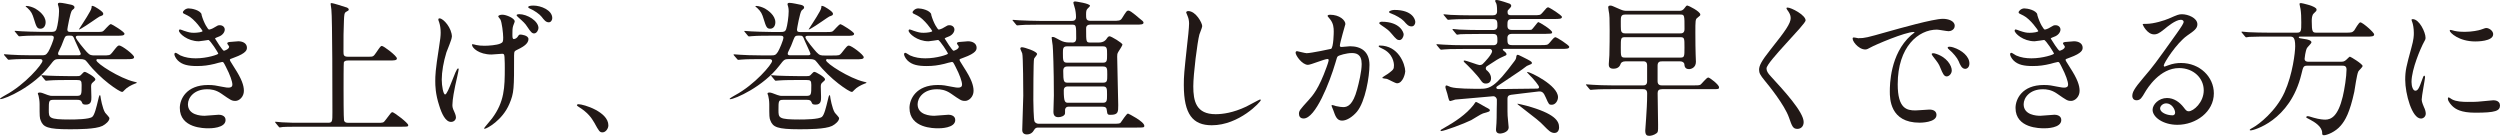 <?xml version="1.0" encoding="UTF-8"?><svg id="_レイヤー_2" xmlns="http://www.w3.org/2000/svg" viewBox="0 0 551.27 29.96"><defs><style>.cls-1{fill:#211816;stroke-width:0px;}</style></defs><g id="_レイヤー_4"><path class="cls-1" d="M21.67,13.02c-.16,0-.42,0-.42.26,0,.71,5.18,3.99,8.29,4.73.16.03.64.13.64.23,0,.06-.26.16-.39.19-.84.32-1.8.84-2.31,1.41-.35.39-.39.42-.58.42-.55,0-4.76-2.76-7.62-6.49-.48-.64-.77-.74-1.7-.74h-4.6c-.93,0-1.03.16-2.03,1.45C7.43,19.1,1.16,21.86.06,21.86c-.03,0-.06-.03-.06-.06,0-.16,1-.71,1.16-.8,4.4-2.35,8.2-6.88,8.2-7.56,0-.42-.42-.42-.64-.42h-2.06c-.84,0-3.05,0-4.05.1-.1,0-.58.06-.71.06-.1,0-.16-.06-.26-.19l-.64-.74c-.1-.1-.13-.16-.13-.23s.06-.06.13-.06c.19,0,1.16.1,1.38.1.93.06,2.6.13,4.44.13h2.44c.55,0,.9,0,1.38-.77.32-.51,1.22-2.6,1.22-3.12,0-.45-.39-.45-.74-.45h-2.12c-.77,0-2.93,0-4.05.1-.1,0-.58.06-.67.06-.13,0-.19-.06-.29-.19l-.61-.74c-.06-.1-.16-.16-.16-.22s.06-.06.13-.06c.19,0,1.19.1,1.41.1.93.03,2.57.13,4.4.13h2.09c.64,0,1-.03,1.22-.64.26-.77.55-2.77.55-3.92,0-.35-.03-.71-.1-.96-.03-.16-.16-.48-.16-.58,0-.26.19-.32.45-.32.55,0,1.93.32,2.44.42.26.06.77.19.77.58,0,.06,0,.16-.06.23-.03.1-.42.35-.48.45-.39.42-1.03,4.05-1.03,4.21,0,.48.26.55.74.55h5.53c.74,0,1.32,0,1.54-.13.32-.13,1.41-1.61,1.8-1.61.19,0,2.99,1.7,2.99,2.12,0,.45-.64.45-1.7.45h-8.49c-.19,0-.55,0-.55.32,0,.45,2.03,2.83,2.44,3.28.68.74,1.03.74,1.77.74h1.7c1.45,0,1.61,0,2.06-.55,1.16-1.48,1.29-1.64,1.61-1.64.58,0,3.28,2.03,3.28,2.57,0,.45-.64.45-1.7.45h-6.21ZM10.06,4.92c0,.74-.39,1.41-1.13,1.41s-.9-.35-1.45-2.15c-.32-1.06-.58-1.64-1.38-2.38-.13-.13-.45-.35-.45-.39,0-.1.16-.1.23-.1.51,0,1.38.29,1.9.58.61.35,2.28,1.48,2.28,3.02ZM17.04,16.78c.45,0,.64,0,1.03-.48.29-.35.45-.45.64-.45.26,0,2.31,1.12,2.31,1.64,0,.19-.06.26-.51.64-.32.26-.42.45-.42.96,0,.35.06,1.96.06,2.31,0,.77,0,1.67-1.22,1.67-.67,0-.74-.16-.9-.58-.16-.39-.51-.48-1-.48h-5.21c-1.06,0-1.06.26-1.06,2.25,0,1.74,0,2.09,4.66,2.09,1.13,0,4.24-.03,4.92-.58.51-.42.9-2.03,1.32-3.79.03-.23.23-1,.35-1s.16.23.16.35c0,.16.42,2.64,1.03,3.54.13.19.93.96.93,1.19,0,.61-.8,1.32-1.54,1.7-1.51.74-5.37.74-7.3.74-4.76,0-5.75-.48-6.3-1.9-.26-.61-.26-.9-.26-3.67,0-.64-.13-1.48-.23-1.83-.06-.16-.16-.39-.16-.48,0-.19.29-.22.39-.22.45,0,.64.13,1.8.55.55.19.71.19,1,.19h5.31c1.16,0,1.16-.23,1.16-2.41,0-.96-.19-1.09-1.06-1.09h-2.06c-.74,0-2.93,0-4.05.1-.1,0-.58.06-.68.06s-.16-.06-.29-.23l-.61-.74c-.06-.06-.13-.16-.13-.19,0-.06.06-.06.1-.06.19,0,1.19.1,1.41.1.93.03,2.6.1,4.4.1h1.99ZM17.17,12.19c.29,0,.64,0,.64-.35,0-.16-1.06-2.38-1.25-2.83-.42-1.06-.45-1.16-1.19-1.16s-.96,0-1.25.77c-.55,1.45-.61,1.61-1.13,2.64-.1.16-.19.39-.19.58,0,.35.35.35.58.35h3.79ZM22.76,3.09c0,.26-.16.32-.8.55-.19.06-2.96,2.06-4.08,2.67-.26.13-.48.26-.48.16,0-.06,1.67-2.48,2.48-3.99.16-.29.32-.68.32-.84,0-.29,0-.35.13-.35.29,0,.9.35,1.32.64.87.58,1.13.87,1.13,1.16Z"/><path class="cls-1" d="M44.42,3.21c.55,1.96,1.45,3.31,1.67,3.31.13,0,.68-.13,1.25-.51.64-.39.74-.45,1.13-.45.64,0,1.09.42,1.09.96,0,.51-.42,1.25-1.38,1.58-.1.03-.77.29-.77.39.23.39,1.67,2.7,1.96,2.7.13,0,1.16-.35,1.16-.9,0-.13-.42-.58-.42-.71,0-.26.32-.29.45-.32,1.16-.1,1.8-.16,1.99-.16,1.06,0,1.9.51,1.9,1.41,0,.45-.06,1.19-2.83,2.19-.84.29-.93.35-.93.48,0,.16.03.23,1.03,1.8,1.58,2.44,2.06,3.86,2.06,5.05,0,1.32-1.03,2.22-1.86,2.22s-1.03-.16-3.12-1.61c-1.25-.87-2.35-.96-3.12-.96-2.89,0-4.24,1.86-4.24,3.31,0,2.38,2.83,2.54,3.67,2.54.51,0,2.67-.23,3.12-.23.39,0,1.51.13,1.51,1.16,0,1.83-3.38,1.83-3.76,1.83-.93,0-6.33,0-6.33-4.5,0-1.86,1.38-5.05,6.24-5.05,1.19,0,1.8.13,3.09.39.9.19,1.19.19,1.42.19.48,0,.84-.16.84-.68,0-.64-.48-2.09-1.45-3.95-.48-.93-.51-1.03-.8-1.03-.19,0-1.41.35-1.67.42-1.35.32-2.41.48-3.86.48-1.93,0-3.25-.26-4.24-1.22-.51-.51-.77-1.13-.77-1.38,0-.23.16-.32.29-.32.16,0,.87.51,1.03.58,1.06.48,2.25.64,3.38.64,2.54,0,4.98-.84,4.98-1.03s-1.8-3.02-2.19-3.02c-.06,0-1.77.29-2.09.29-2.51,0-4.4-1.74-4.4-2.35,0-.1.06-.26.26-.26.13,0,.74.26.84.29,1.06.35,1.45.45,2.22.45s1.9-.16,1.9-.39c0-.1-1.74-2.64-3.28-3.41-.93-.45-1.06-.48-1.06-.71,0-.32.61-.87,1.25-.87.71,0,2.6.39,2.89,1.35Z"/><path class="cls-1" d="M81.16,12.51c1.13,0,1.16,0,1.8-.93.9-1.32,1-1.45,1.25-1.45.39,0,3.31,2.19,3.31,2.76,0,.45-.67.45-1.74.45h-9c-.29,0-.8,0-.96.42-.06.23-.06,4.53-.06,5.95,0,.74,0,6.37.1,6.82.13.48.48.55.96.55h6.49c1.13,0,1.25,0,1.67-.58,1.19-1.58,1.32-1.77,1.54-1.77.35,0,3.5,2.38,3.5,2.86,0,.35-.16.35-1.64.35h-21.96c-2.8,0-3.73.03-4.05.06-.1,0-.58.1-.68.1-.13,0-.16-.1-.29-.23l-.61-.74c-.06-.1-.13-.16-.13-.19,0-.06.03-.1.1-.1.23,0,1.22.13,1.42.13,1.58.1,2.89.1,4.4.1h5.69c1.03,0,1.03-.23,1.03-2.35,0-3.18,0-20.58-.23-22.63-.03-.19-.16-1.03-.16-1.19,0-.1,0-.22.13-.22.51,0,2.64.74,3.09.87.29.06.77.23.77.55,0,.19-.1.26-.58.51-.42.23-.42.71-.48,1.96-.1,2.64-.1,3.18-.1,6.85,0,.74.06,1.09,1.03,1.09h4.37Z"/><path class="cls-1" d="M99.63,8.13c0,.58-1.03,2.93-1.19,3.41-.64,2.06-1.03,4.31-1.03,6.01,0,1.45.35,3.28.74,3.28.68,0,2.31-5.75,2.86-5.75.1,0,.13.13.13.22,0,.26-.64,3.05-.77,3.63-.13.61-.61,2.96-.61,4.21,0,.29,0,.68.39,1.45.06.13.39.84.39,1.29,0,.51-.42,1-1.09,1-1.22,0-2.06-1.83-2.6-3.6-.84-2.57-.87-4.4-.87-5.4,0-1.19.03-2.44.8-7.27.32-2.03.39-2.7.39-3.44,0-.87-.13-1.64-.32-2.22-.19-.48-.19-.55-.19-.64,0-.16.06-.26.26-.26.87,0,2.73,2.15,2.73,4.08ZM113.36,12.09c0,7.52,0,8.36-1.03,10.8-1.54,3.67-5.02,5.5-5.43,5.5-.1,0-.16-.03-.16-.1,0-.1,1.51-1.83,1.77-2.19,2.73-3.67,2.8-6.82,2.8-11.12,0-.32,0-1.58-.06-2.41-.03-.71-.26-.71-.55-.71-.35,0-1.99.16-2.31.16-2.76,0-4.31-1.45-4.31-2.15,0-.06.03-.13.13-.13s.71.16.84.19c.42.1,1.09.16,1.77.16.9,0,2.73-.13,3.5-.48.58-.26.64-.42.64-1.35s-.29-3.34-.61-3.95c-.06-.13-.48-.58-.48-.68,0-.26.48-.39.93-.39.8,0,2.7.77,2.7,1.48,0,.16-.32.84-.35,1-.16.48-.16,1.13-.16,1.8s0,1.09.32,1.09c.35,0,.74-.32.84-.51.29-.45.35-.48.64-.48.16,0,1.74.16,1.74,1,0,1-1.19,1.67-1.77,1.99-.96.48-1.19.58-1.29.77-.1.16-.1.64-.1.71ZM118.73,6.21c0,.35-.35,1.16-.96,1.16-.45,0-.74-.32-1.51-1.48-.48-.74-.8-1.03-1.96-2.06-.1-.1-.39-.35-.39-.48,0-.16.35-.23.55-.23,1.83,0,4.28,1.51,4.28,3.09ZM121.78,3.99c0,.39-.26.93-.77.93-.64,0-1.03-.51-1.58-1.22-.42-.55-1.58-1.38-2.57-1.8-.32-.13-.39-.26-.39-.35,0-.16.32-.32,1.16-.32,1.64,0,4.15,1,4.15,2.76Z"/><path class="cls-1" d="M132.9,29.19c-.68,0-.8-.23-1.86-2.15-.64-1.12-1.48-2.25-3.38-3.44-.1-.06-.45-.29-.45-.39s.1-.23.35-.23c1.12,0,6.59,1.67,6.59,4.66,0,.77-.64,1.54-1.25,1.54Z"/><path class="cls-1" d="M182.57,13.02c-.16,0-.42,0-.42.26,0,.71,5.18,3.99,8.29,4.73.16.03.64.13.64.23,0,.06-.26.16-.39.19-.84.32-1.8.84-2.31,1.41-.35.39-.39.42-.58.42-.55,0-4.76-2.76-7.62-6.49-.48-.64-.77-.74-1.7-.74h-4.6c-.93,0-1.03.16-2.03,1.45-3.54,4.63-9.81,7.4-10.9,7.4-.03,0-.06-.03-.06-.06,0-.16,1-.71,1.16-.8,4.4-2.35,8.2-6.88,8.2-7.56,0-.42-.42-.42-.64-.42h-2.06c-.84,0-3.05,0-4.05.1-.1,0-.58.06-.71.06-.1,0-.16-.06-.26-.19l-.64-.74c-.1-.1-.13-.16-.13-.23s.06-.06.13-.06c.19,0,1.16.1,1.38.1.93.06,2.6.13,4.44.13h2.44c.55,0,.9,0,1.38-.77.32-.51,1.22-2.6,1.22-3.12,0-.45-.39-.45-.74-.45h-2.12c-.77,0-2.93,0-4.05.1-.1,0-.58.06-.67.06-.13,0-.19-.06-.29-.19l-.61-.74c-.06-.1-.16-.16-.16-.22s.06-.06.13-.06c.19,0,1.19.1,1.41.1.93.03,2.57.13,4.4.13h2.09c.64,0,1-.03,1.22-.64.26-.77.55-2.77.55-3.92,0-.35-.03-.71-.1-.96-.03-.16-.16-.48-.16-.58,0-.26.19-.32.45-.32.55,0,1.93.32,2.44.42.26.06.77.19.77.58,0,.06,0,.16-.06.23-.03.1-.42.35-.48.45-.39.42-1.03,4.05-1.03,4.21,0,.48.26.55.74.55h5.53c.74,0,1.32,0,1.54-.13.32-.13,1.41-1.61,1.8-1.61.19,0,2.99,1.7,2.99,2.12,0,.45-.64.45-1.7.45h-8.49c-.19,0-.55,0-.55.32,0,.45,2.03,2.83,2.44,3.28.68.74,1.03.74,1.77.74h1.7c1.45,0,1.61,0,2.06-.55,1.16-1.48,1.29-1.64,1.61-1.64.58,0,3.28,2.03,3.28,2.57,0,.45-.64.45-1.7.45h-6.21ZM170.97,4.92c0,.74-.39,1.41-1.13,1.41s-.9-.35-1.45-2.15c-.32-1.06-.58-1.64-1.38-2.38-.13-.13-.45-.35-.45-.39,0-.1.16-.1.23-.1.51,0,1.38.29,1.9.58.61.35,2.28,1.48,2.28,3.02ZM177.94,16.78c.45,0,.64,0,1.03-.48.29-.35.45-.45.64-.45.26,0,2.31,1.12,2.31,1.64,0,.19-.06.26-.51.64-.32.26-.42.45-.42.96,0,.35.06,1.96.06,2.31,0,.77,0,1.67-1.22,1.67-.67,0-.74-.16-.9-.58-.16-.39-.51-.48-1-.48h-5.21c-1.06,0-1.06.26-1.06,2.25,0,1.74,0,2.09,4.66,2.09,1.13,0,4.24-.03,4.92-.58.51-.42.9-2.03,1.32-3.79.03-.23.23-1,.35-1s.16.23.16.35c0,.16.42,2.64,1.03,3.54.13.19.93.96.93,1.19,0,.61-.8,1.32-1.54,1.7-1.51.74-5.37.74-7.3.74-4.76,0-5.75-.48-6.3-1.9-.26-.61-.26-.9-.26-3.67,0-.64-.13-1.48-.23-1.83-.06-.16-.16-.39-.16-.48,0-.19.29-.22.39-.22.45,0,.64.13,1.8.55.55.19.71.19,1,.19h5.31c1.16,0,1.16-.23,1.16-2.41,0-.96-.19-1.09-1.06-1.09h-2.06c-.74,0-2.93,0-4.05.1-.1,0-.58.06-.68.06s-.16-.06-.29-.23l-.61-.74c-.06-.06-.13-.16-.13-.19,0-.06.06-.06.1-.06.19,0,1.19.1,1.41.1.93.03,2.6.1,4.4.1h1.99ZM178.07,12.19c.29,0,.64,0,.64-.35,0-.16-1.06-2.38-1.25-2.83-.42-1.06-.45-1.16-1.19-1.16s-.96,0-1.25.77c-.55,1.45-.61,1.61-1.13,2.64-.1.16-.19.39-.19.58,0,.35.35.35.58.35h3.79ZM183.67,3.09c0,.26-.16.32-.8.55-.19.06-2.96,2.06-4.08,2.67-.26.13-.48.26-.48.16,0-.06,1.67-2.48,2.48-3.99.16-.29.32-.68.32-.84,0-.29,0-.35.13-.35.29,0,.9.35,1.32.64.87.58,1.13.87,1.13,1.16Z"/><path class="cls-1" d="M205.32,3.21c.55,1.96,1.45,3.31,1.67,3.31.13,0,.68-.13,1.25-.51.64-.39.74-.45,1.13-.45.64,0,1.09.42,1.09.96,0,.51-.42,1.25-1.38,1.58-.1.03-.77.29-.77.39.23.39,1.67,2.7,1.96,2.7.13,0,1.16-.35,1.16-.9,0-.13-.42-.58-.42-.71,0-.26.32-.29.45-.32,1.16-.1,1.8-.16,1.99-.16,1.06,0,1.9.51,1.9,1.41,0,.45-.06,1.19-2.83,2.19-.84.29-.93.35-.93.48,0,.16.03.23,1.03,1.8,1.58,2.44,2.06,3.86,2.06,5.05,0,1.32-1.03,2.22-1.86,2.22s-1.03-.16-3.12-1.61c-1.25-.87-2.35-.96-3.12-.96-2.89,0-4.24,1.86-4.24,3.31,0,2.38,2.83,2.54,3.67,2.54.51,0,2.67-.23,3.12-.23.39,0,1.51.13,1.51,1.16,0,1.83-3.38,1.83-3.76,1.83-.93,0-6.33,0-6.33-4.5,0-1.86,1.38-5.05,6.24-5.05,1.19,0,1.8.13,3.09.39.9.19,1.19.19,1.42.19.48,0,.84-.16.84-.68,0-.64-.48-2.09-1.45-3.95-.48-.93-.51-1.03-.8-1.03-.19,0-1.41.35-1.67.42-1.35.32-2.41.48-3.86.48-1.93,0-3.25-.26-4.24-1.22-.51-.51-.77-1.13-.77-1.38,0-.23.16-.32.29-.32.16,0,.87.51,1.03.58,1.06.48,2.25.64,3.38.64,2.54,0,4.98-.84,4.98-1.03s-1.8-3.02-2.19-3.02c-.06,0-1.77.29-2.09.29-2.51,0-4.4-1.74-4.4-2.35,0-.1.06-.26.26-.26.13,0,.74.26.84.29,1.06.35,1.45.45,2.22.45s1.9-.16,1.9-.39c0-.1-1.74-2.64-3.28-3.41-.93-.45-1.06-.48-1.06-.71,0-.32.61-.87,1.25-.87.71,0,2.6.39,2.89,1.35Z"/><path class="cls-1" d="M236.31,9.39c.51,0,1-.06,1-.93,0-2.86,0-3.02-.9-3.02h-7.36c-2.8,0-3.73.06-4.05.1-.1,0-.58.06-.67.06-.13,0-.19-.06-.29-.19l-.61-.74c-.13-.16-.16-.16-.16-.23s.06-.06.13-.06c.23,0,1.22.1,1.41.1,1.58.06,2.89.13,4.4.13h7.1c.29,0,.96,0,.96-.84,0-.06,0-.87-.19-1.74-.03-.23-.39-1.22-.39-1.45,0-.19.19-.26.42-.26.1,0,3.25.45,3.25.96,0,.1-.45.55-.55.64-.22.23-.32.48-.32,1.22,0,.93,0,1.45.96,1.45h4.89c1.35,0,1.7,0,2.06-.55.96-1.54,1.06-1.7,1.45-1.7.55,0,2.41,1.77,2.83,2.06.06.03.48.35.48.58,0,.45-.61.45-1.7.45h-10c-.96,0-.96.61-.96.93,0,2.99,0,3.02,1,3.02h1.8c1.13,0,1.58-.61,1.7-.8.23-.35.42-.58.68-.58.35,0,2.83,1.48,2.83,1.83,0,.19-.55,1.06-.93,1.64-.23.39-.23.64-.23,1.03,0,1.7.23,9.13.23,10.67s0,2.15-1.7,2.15c-.48,0-.74,0-.8-.9-.06-.68-.26-.9-1.06-.9h-7.36c-.71,0-.8.55-.8.71,0,.29,0,.84-.03.9-.19.48-.9.71-1.45.71-.64,0-1.09-.29-1.09-1.19,0-.58.1-3.09.1-3.6,0-5.92-.19-10.38-.26-11-.03-.29-.23-1.51-.23-1.74,0-.13.06-.16.19-.16.35,0,.45.06,1.7.74.58.32,1.22.48,1.93.48h.61ZM228.85,28.13c-.32,0-.61.16-.77.45-.39.71-.9,1.06-1.67,1.06-.13,0-1,0-1-.96,0-1.09.23-6.4.23-7.59,0-1.09-.03-8.74-.23-9.32-.03-.16-.42-.87-.42-1.06,0-.29.29-.29.39-.29.48,0,3.31.9,3.31,1.51,0,.19-.61.84-.67,1.03-.16.42-.16,8.29-.16,9.13,0,.61.06,4.34.26,4.69.06.1.26.51.96.51h16.43c1.25,0,1.45-.06,1.61-.26.26-.32,1.29-1.99,1.61-1.99.1,0,3.6,1.77,3.6,2.7,0,.39-.16.39-1.7.39h-21.77ZM235.25,10.22c-.87,0-.87.58-.87,1.48,0,1.58,0,2.12.9,2.12h7.94c.9,0,.9-.48.9-1.8s0-1.8-.9-1.8h-7.97ZM235.41,14.66c-.32,0-.96.03-.96.93,0,2.41.13,2.64,1,2.64h7.75c.96,0,.96-.39.96-1.77s0-1.8-.96-1.8h-7.78ZM235.47,19.06c-.77,0-.9.51-.9.87,0,2.51.26,2.73.96,2.73h7.65c.93,0,.93-.48.93-1.8s0-1.8-.93-1.8h-7.72Z"/><path class="cls-1" d="M265.09,5.79c0,.32-.55,1.54-.61,1.8-.45,1.64-1.35,8.74-1.35,11.45,0,3.25.61,6.14,4.92,6.14,1.58,0,3.89-.32,6.75-1.67.48-.23,2.93-1.58,3.05-1.58s.16.1.16.16c0,.35-4.76,5.53-10.8,5.53-4.18,0-6.17-2.41-6.17-8.87,0-1.99.06-2.64.74-8.94.13-1.06.42-3.7.42-4.6,0-.58-.1-1.13-.29-1.58-.03-.1-.35-.84-.35-.87,0-.23.26-.32.45-.32,1.67,0,3.09,2.6,3.09,3.34Z"/><path class="cls-1" d="M285.71,11.54c0-.13.13-.26.29-.26.1,0,1.77.45,2.12.45.93,0,5.34-.93,5.4-.96.55-.39.58-3.63.58-3.79,0-.84-.06-1.8-.8-2.73-.48-.58-.55-.64-.55-.74,0-.23.39-.26.51-.26,2.15,0,3.41,1.22,3.41,2.06,0,.03-1.22,4.15-1.22,4.76,0,.19.13.29.35.29.16,0,1.64-.16,1.9-.16,2.41,0,4.28,1.16,4.28,4.12,0,2.54-.9,8.07-2.77,10.32-.9,1.06-2.19,1.96-3.28,1.96-1.19,0-1.51-1.13-1.9-2.22-.06-.23-.42-.96-.42-1.06s.06-.16.16-.16c.13,0,.71.19.8.23.68.16,1.32.23,1.64.23.93,0,2.12-.45,3.05-3.92.35-1.29,1-3.89,1-5.59,0-2.25-1.29-2.41-2.22-2.41-1.03,0-2.86.48-3.09.77-.13.16-.16.29-.48,1.38-1.29,4.37-4.4,12.28-7.01,12.28-.71,0-1.03-.45-1.03-1.03,0-.68.23-.93,2.15-3.05.87-.96,2.22-2.44,3.95-7.27.13-.32.45-1.29.45-1.51,0-.1-.03-.26-.23-.26-.71,0-3.7,1.29-4.34,1.29-1.25,0-2.73-2.03-2.73-2.73ZM308.03,18.36c-.35,0-1.83-.84-2.19-.96-.23-.06-1.03-.1-1.03-.23,0-.19,1.06-.74,1.25-.9,1.19-.9,1.32-1,1.32-1.86,0-.55-.23-2.64-2.6-3.7-.26-.13-.77-.35-.77-.48,0-.19.13-.19.23-.19,4.12,0,5.59,4.05,5.63,5.69,0,.39-.48,2.64-1.83,2.64ZM309.51,7.59c0,.55-.39,1.25-.93,1.25-.45,0-.71-.19-1.7-1.38-.64-.77-.96-1-2.28-1.9-.16-.1-.48-.35-.48-.48,0-.1.26-.29.55-.29,4.12,0,4.85,2.41,4.85,2.8ZM312.08,4.89c0,.39-.26.93-.8.93-.71,0-1.06-.42-1.7-1.16-.51-.55-1.8-1.32-2.86-1.7-.32-.1-.42-.22-.42-.32,0-.26.77-.45,1.16-.45,3.99,0,4.63,2.09,4.63,2.7Z"/><path class="cls-1" d="M322.54,10.8c-2.51,0-3.41.03-4.08.1-.1,0-.58.06-.68.06s-.16-.06-.29-.19l-.61-.74c-.13-.13-.13-.16-.13-.23,0-.03.03-.06.1-.06.23,0,1.22.1,1.41.1,1.58.1,2.93.13,4.44.13h6.62c.77,0,.87-.55.87-.9,0-1.06,0-1.58-.93-1.58h-3.18c-2.83,0-3.76.06-4.08.06-.1.03-.58.1-.68.1s-.16-.1-.29-.23l-.61-.74c-.13-.13-.13-.16-.13-.19,0-.06.03-.1.1-.1.23,0,1.22.1,1.41.13,1.58.06,2.93.1,4.44.1h3.02c.23,0,.93,0,.93-.87,0-.93,0-1.54-.9-1.54h-5.21c-2.51,0-3.54.06-4.05.1-.1,0-.58.06-.67.06-.13,0-.19-.06-.29-.19l-.61-.74c-.13-.13-.16-.16-.16-.23,0-.03.06-.06.13-.06.23,0,1.22.1,1.41.13,1.58.06,2.89.1,4.4.1h4.95c.55,0,.93-.22.93-.87,0-1.19-.1-1.54-.19-1.77-.03-.1-.26-.45-.26-.55,0-.06.1-.19.35-.19.58,0,2.73.77,2.83.8.16.06.39.23.39.51,0,.19-.29.51-.71.93-.1.1-.1.35-.1.45,0,.51.23.67.77.67h4.85c1.45,0,1.61,0,2.06-.55.9-1.06,1-1.19,1.29-1.19.23,0,3.02,1.74,3.02,2.12,0,.45-.64.45-1.74.45h-9.32c-.96,0-.96.55-.96,1.41,0,.35,0,1,.9,1h3.31c.8,0,.9,0,1.06-.03.32-.13,1.35-1.7,1.54-1.7s3.05,1.7,3.05,2.28c0,.26-.26.29-.84.29-.35.03-.51.03-1.99.03h-6.08c-.55,0-.96.26-.96.9,0,1.13,0,1.58,1,1.58h6.3c1.41,0,1.58,0,2.03-.55.9-1.06,1-1.19,1.32-1.19.19,0,2.99,1.74,2.99,2.12,0,.45-.64.45-1.7.45h-12.67c-.13,0-.29,0-.29.19,0,.1.29.29.35.35.35.26.48.51.48.64,0,.22-.1.26-.87.58-.9.39-1.38.71-3.44,2.06-.16.1-.26.26-.26.48s.1.32.16.39c.1.06,1,.74,1,1.8,0,1.12-.93,1.16-1.16,1.16-.51,0-.74-.19-1.12-.74-.74-1.13-2.83-3.25-3.6-3.95-.03-.03-.16-.16-.16-.26,0-.13.13-.13.16-.13.48,0,2.99,1,3.31,1,.51,0,.71-.19.84-.35.26-.23,1.96-2.03,1.96-2.7,0-.13-.1-.51-.58-.51h-5.92ZM327.56,23.6c.87.45.96.51.96.74s-.13.29-1.51.67c-.45.13-2.22,1.29-2.6,1.48-1.54.77-5.95,2.41-6.65,2.41-.03,0-.1,0-.1-.1,0-.16.06-.19.64-.51,2.57-1.45,4.98-3.05,6.62-5.14.1-.1.39-.64.51-.67.16-.06,1.77.93,2.12,1.12ZM333.12,20.93c-.68.1-.71.55-.71.87,0,2.89,0,3.21.03,3.73.03.42.23,2.35.23,2.54,0,1.19-1.7,1.38-1.86,1.38-.93,0-.93-.64-.93-.93,0-.16.1-1.16.1-1.38.03-.61.06-1.48.06-3.18,0-.32.06-1.77.03-2.03-.06-.32-.32-.71-.8-.71-.23,0-7.84.67-8.39.74-.16.03-.9.32-1.06.32-.29,0-.32-.16-.68-1.61-.06-.23-.42-1.25-.42-1.48,0-.16.06-.35.23-.35s.8.32.93.35c1.22.39,4.76.39,6.53.39,2.12,0,3.31-.39,7.52-6.08.35-.45.39-.64.45-1.16.03-.06.1-.26.29-.26.1,0,.19.03,1.03.45,1.86.93,2.09,1.06,2.09,1.35,0,.23-.13.26-.48.39-.55.19-.74.32-1.09.61-.64.51-1.19.87-6.04,4.12-.13.1-.23.16-.23.32,0,.32.32.32.51.32,1.32,0,7.17-.1,8.36-.1.29,0,.55,0,.55-.35,0-.29-1.09-1.67-2.09-2.64-.06-.06-.55-.55-.55-.58s.03-.1.1-.1c.58,0,6.72,2.93,6.72,5.56,0,.77-.55,1.67-1.38,1.67-.61,0-.64-.06-1.32-1.61-.48-1.12-.8-1.45-1.83-1.29-.93.13-5.63.64-5.88.71ZM336.59,23.31c6.3,1.74,7.2,3.38,7.2,4.76,0,.96-.58,1.25-1,1.25-.84,0-1.38-.61-2.25-1.48-1.13-1.19-1.61-1.51-5.66-4.66-.23-.19-.29-.23-.29-.29.03-.1,1.77.39,1.99.42Z"/><path class="cls-1" d="M358.36,13.54c-.71,0-.93.35-1,.55-.1.26-.35,1.06-1.58,1.06-1.03,0-1.03-.64-1.03-1.03,0-.13.1-1.64.13-1.96.06-1.58.06-4.5.06-5.66,0-2.6-.06-3.05-.1-3.44-.03-.19-.22-1.22-.22-1.48,0-.32.32-.35.51-.35.29,0,.45.1,2.06.8.77.35,1.13.35,1.51.35h11.7c.39,0,.71-.16.96-.48.45-.61.51-.68.74-.68.19,0,2.83,1.29,2.83,1.99,0,.19-.06.26-.64.71-.45.32-.45.64-.45,3.28,0,2.25.03,3.7.06,4.79,0,.22.06,1.38.06,1.64,0,1.29-1.06,1.61-1.51,1.61-.93,0-1-.68-1.03-1.03-.03-.45-.45-.68-.9-.68h-4.05c-.32,0-.96,0-.96.9v3.5c0,.9.71.9,1,.9h6.82c.77,0,1.35,0,1.58-.13.29-.13,1.38-1.61,1.77-1.61.32,0,2.38,1.58,2.38,2.15,0,.42-.16.42-1.45.42h-11.09c-.74,0-1,.29-1,.87,0,1,.1,5.88.1,7.01,0,1.41,0,1.58-.32,1.83-.55.42-1.25.58-1.61.58-.55,0-.9-.19-.9-1.16,0-.06.16-2.35.19-2.7.1-1.58.23-3.34.23-5.5,0-.93-.61-.93-.93-.93h-6.78c-.77,0-2.93,0-4.05.1-.1,0-.58.06-.68.06-.13,0-.16-.06-.29-.19l-.61-.74q-.16-.16-.16-.23c0-.06.1-.06.13-.06.19,0,1.19.1,1.41.1.93.06,2.6.13,4.4.13h6.62c.29,0,.93,0,.93-.87v-3.57c0-.87-.61-.87-.9-.87h-3.95ZM358.33,3.21c-.93,0-.93.58-.93,1.51,0,1.9,0,2.12.23,2.38.23.26.51.26.71.26h12.18c.29,0,.93,0,.93-.93,0-3.12,0-3.22-.93-3.22h-12.18ZM358.33,8.2c-.93,0-.93.23-.93,2.25s0,2.25.93,2.25h12.18c.93,0,.93-.23.93-2.25s0-2.25-.93-2.25h-12.18Z"/><path class="cls-1" d="M394.2,1.67c.77,0,3.95,1.64,3.95,2.83,0,.87-8.62,9.19-8.62,10.58,0,.55.26,1.03.96,1.77,2.86,3.12,7.23,7.84,7.23,10.06,0,1.06-.71,1.51-1.38,1.51-1,0-1.19-.61-1.86-2.51-1-2.83-4.5-7.11-5.34-8.13-1-1.22-1.25-1.7-1.25-2.38,0-.87.42-1.83,2.6-4.57,3.18-3.99,4.37-5.66,4.37-6.85,0-.67-.29-1.16-.8-1.86-.1-.16-.16-.29-.1-.39.03-.06.13-.06.23-.06Z"/><path class="cls-1" d="M409.84,8.42c1.35,0,1.83-.13,6.24-1.38,2.86-.8,10.22-2.89,12.35-2.89,1.16,0,2.6.45,2.6,1.54,0,.84-.84,1.19-1.32,1.19-.42,0-2.25-.35-2.6-.35-4.08,0-8.65,3.76-8.65,12.06,0,5.4,2.03,5.76,3.92,5.76.48,0,2.77-.19,3.05-.19,1,0,1.58.42,1.58,1.19,0,1.7-3.54,1.7-3.73,1.7-6.56,0-6.56-5.37-6.56-6.88,0-1.41.03-8.23,4.66-12.38.13-.1.8-.61.8-.68s-.13-.06-.19-.06c-1.86,0-8.52,2.83-9.58,3.44-.42.23-.74.42-1.09.42-1.61,0-3.15-2.15-2.73-2.6.13-.16,1.06.13,1.25.13ZM430.38,15.53c0,.74-.61,1.32-1.12,1.32-.58,0-.87-.61-1.38-1.86-.35-.9-.58-1.19-1.61-2.51-.1-.13-.32-.45-.32-.58,0-.16.35-.19.64-.13,2.73.74,3.79,2.73,3.79,3.76ZM434.27,13.99c0,.84-.51,1.19-.93,1.19-.77,0-1.13-.93-1.45-1.7-.29-.71-1.25-1.86-2.12-2.57-.16-.13-.29-.26-.29-.42,0-.19.35-.19.45-.19.26,0,.61.1.8.16,1.9.61,3.54,1.99,3.54,3.54Z"/><path class="cls-1" d="M449.21,3.21c.55,1.96,1.45,3.31,1.67,3.31.13,0,.68-.13,1.25-.51.64-.39.74-.45,1.13-.45.64,0,1.09.42,1.09.96,0,.51-.42,1.25-1.38,1.58-.1.03-.77.29-.77.39.23.39,1.67,2.7,1.96,2.7.13,0,1.16-.35,1.16-.9,0-.13-.42-.58-.42-.71,0-.26.32-.29.45-.32,1.16-.1,1.8-.16,1.99-.16,1.06,0,1.9.51,1.9,1.41,0,.45-.06,1.19-2.83,2.19-.84.29-.93.35-.93.48,0,.16.03.23,1.03,1.8,1.58,2.44,2.06,3.86,2.06,5.05,0,1.32-1.03,2.22-1.86,2.22s-1.03-.16-3.12-1.61c-1.25-.87-2.35-.96-3.12-.96-2.89,0-4.24,1.86-4.24,3.31,0,2.38,2.83,2.54,3.67,2.54.51,0,2.67-.23,3.12-.23.39,0,1.51.13,1.51,1.16,0,1.83-3.38,1.83-3.76,1.83-.93,0-6.33,0-6.33-4.5,0-1.86,1.38-5.05,6.24-5.05,1.19,0,1.8.13,3.09.39.9.19,1.19.19,1.42.19.48,0,.84-.16.84-.68,0-.64-.48-2.09-1.45-3.95-.48-.93-.51-1.03-.8-1.03-.19,0-1.41.35-1.67.42-1.35.32-2.41.48-3.86.48-1.93,0-3.25-.26-4.24-1.22-.51-.51-.77-1.13-.77-1.38,0-.23.16-.32.29-.32.16,0,.87.51,1.03.58,1.06.48,2.25.64,3.38.64,2.54,0,4.98-.84,4.98-1.03s-1.8-3.02-2.19-3.02c-.06,0-1.77.29-2.09.29-2.51,0-4.4-1.74-4.4-2.35,0-.1.06-.26.26-.26.13,0,.74.26.84.29,1.06.35,1.45.45,2.22.45s1.9-.16,1.9-.39c0-.1-1.74-2.64-3.28-3.41-.93-.45-1.06-.48-1.06-.71,0-.32.61-.87,1.25-.87.71,0,2.6.39,2.89,1.35Z"/><path class="cls-1" d="M485.94,19.9c0-2.64-2.22-4.89-5.43-4.89-4.24,0-6.98,4.4-7.56,5.4-.64,1.09-.96,1.7-1.83,1.7-.77,0-.93-.64-.93-.9,0-.8.26-1.51,2.54-4.18,2.09-2.44,2.41-2.86,7.27-9.68,1.06-1.51,1.51-2.19,1.51-2.54,0-.23-.23-.45-.61-.45-1.19,0-3.09,1.61-3.63,2.06-1.29,1.06-1.74,1.16-2.28,1.16-1.51,0-2.51-2.06-2.51-2.22,0-.1.1-.1.77-.1,1.7,0,4.08-.77,4.98-1.16,1.99-.87,2.22-.96,2.93-.96,1.29,0,3.38.8,3.38,2.22,0,.93-.74,1.45-2.28,2.51-2.31,1.64-5.14,6.04-5.14,6.59,0,.1.1.23.19.23.19-.06.61-.23.8-.29,1.03-.39,1.93-.51,2.83-.51,4.12,0,7.23,3.05,7.23,6.69,0,4.08-3.95,6.94-8.04,6.94-3.18,0-5.47-1.7-5.47-3.31,0-1.16,1.35-2.6,3.18-2.6,1.51,0,2.77.9,3.67,2.06.45.58.64.87,1.09.87,1.09,0,3.34-1.96,3.34-4.63ZM477.67,22.79c-.77,0-1.35.61-1.35,1.13,0,.84,1.38,1.51,2.76,1.51.32,0,.55-.23.55-.58,0-.77-.77-2.06-1.96-2.06Z"/><path class="cls-1" d="M500.06,8.07c-.74,0-2.96,0-4.08.06-.1.03-.58.1-.68.1s-.16-.1-.29-.23l-.61-.74c-.13-.13-.13-.16-.13-.19,0-.06.03-.1.1-.1.23,0,1.22.1,1.45.13,1.45.06,2.89.1,4.4.1h6.3c.93,0,.93-.42.93-2.25,0-1.16-.03-2.09-.16-2.96-.03-.19-.23-.96-.23-1.12,0-.19.23-.19.35-.19s3.41.67,3.41,1.41c0,.32-.06.35-.61.87-.42.35-.45,1.19-.45,1.7,0,2.41.19,2.54,1.03,2.54h6.4c1.19,0,1.51,0,1.93-.48.19-.29,1.03-1.8,1.35-1.8.48,0,3.05,2.22,3.05,2.67,0,.48-.61.48-1.7.48h-14.44c-.35,0-.48,0-.48.13,0,.23.13.23,1.38.42.48.06,1.41.26,1.41.71,0,.26-.9,1.06-1,1.29-.32.64-.51,2.19-.51,2.35,0,.64.68.64.8.64h7.1c.58,0,.84,0,1.35-.48.19-.19.64-.64.74-.64.16,0,2.8,1.61,2.8,2.06,0,.26-.84,1-.93,1.19-.35.64-.77,3.86-.9,4.5-1,4.6-1.99,6.3-2.99,7.46-1.16,1.38-3.05,2.12-3.7,2.12-.39,0-.39-.23-.39-.51,0-1.38-1.67-2.41-2.67-2.93-.74-.39-.84-.42-.84-.51,0-.06.03-.26.32-.26.16,0,.29.03,1.32.35,1.32.39,2.31.42,2.54.42,1.35,0,2.83-.8,3.86-5.05.39-1.61.84-4.47.84-6.01,0-.84-.55-.84-1.03-.84h-7.56c-.9,0-.96.16-1.35,1.83-2.51,10.45-10.71,12.44-11.12,12.44-.1,0-.29,0-.29-.1,0-.13.39-.35.77-.55,1.19-.64,5.02-3.57,6.91-7.75,1.8-3.99,2.35-8.84,2.35-10.16,0-2.12-.55-2.12-1.19-2.12h-4.89Z"/><path class="cls-1" d="M532.59,20c.55,0,.84-.51,1.54-2.51.19-.55.29-.8.45-.8s.16.32.16.39c0,.35-.74,4.12-.74,4.89,0,.55.45,1.51.51,1.67.23.45.39,1,.39,1.41,0,.64-.51,1.09-1.06,1.09-1.99,0-3.47-5.47-3.47-8.55,0-2.06.26-2.99,1.35-7.01.55-1.96.55-2.76.55-3.34,0-1.03-.19-1.9-.32-2.28-.03-.1-.19-.48-.19-.58s.13-.16.26-.16c1.48,0,2.83,2.93,2.83,4.08,0,.35,0,.39-.61,1.48-.35.68-2.48,5.4-2.48,8.29,0,.96.32,1.93.84,1.93ZM551.27,23.21c0,1.25-.96,1.64-5.47,1.64-3.15,0-4.34-.8-5.02-1.45-.16-.16-1-1-1-1.61,0-.06,0-.32.16-.32.13,0,.64.39.77.45.93.48,2.25.55,3.44.55.84,0,1.99,0,2.8-.1.45-.03,2.7-.26,2.83-.26,1.22,0,1.48.71,1.48,1.09ZM549.76,7.56c0,1.58-3.57,1.58-3.95,1.58-3.63,0-5.63-1.96-5.63-2.38,0-.06.03-.16.23-.16.1,0,.48.13.9.23.74.16,1.61.19,2.19.19,1.58,0,3.09-.32,3.54-.48.96-.35,1.06-.39,1.38-.35.58.1,1.35.64,1.35,1.38Z"/></g></svg>